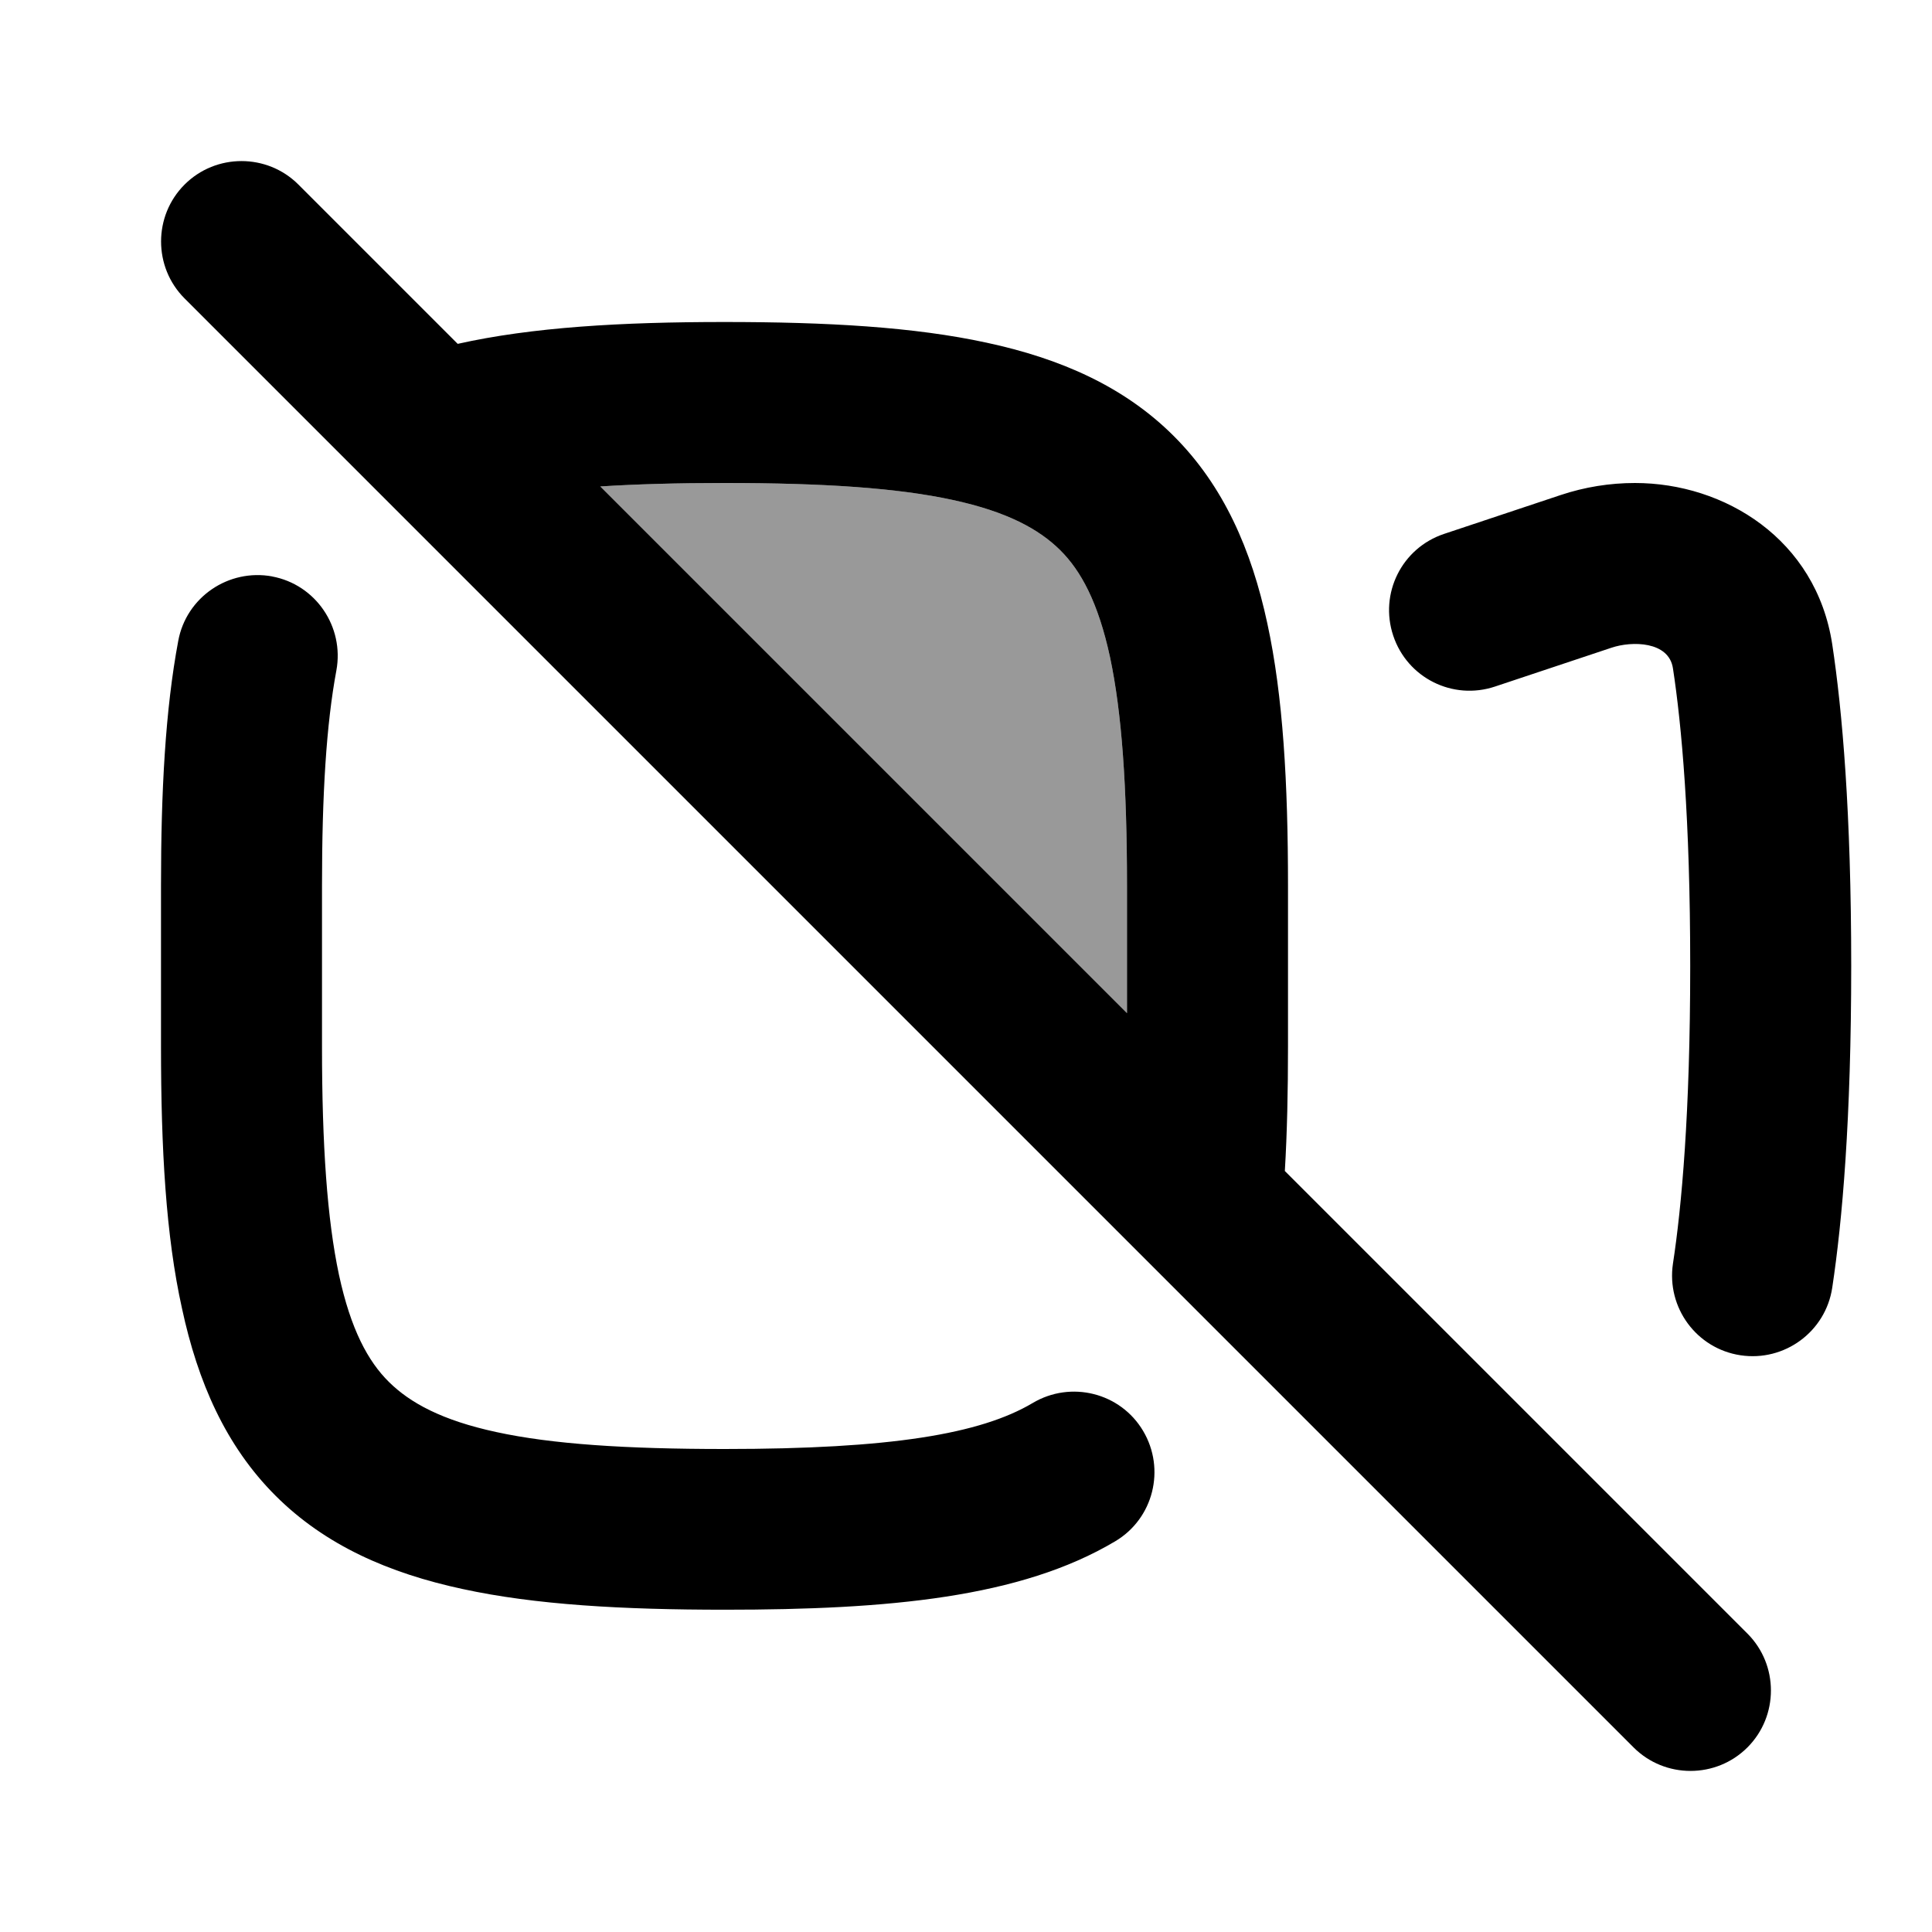 <svg xmlns="http://www.w3.org/2000/svg" viewBox="0 0 672 672"><!--! Font Awesome Pro 7.1.0 by @fontawesome - https://fontawesome.com License - https://fontawesome.com/license (Commercial License) Copyright 2025 Fonticons, Inc. --><path opacity=".4" fill="currentColor" d="M208.8 169.2L392 352.4L392 308C392 273.6 390.2 247.9 386.1 228.6C382 209.6 376 198.5 368.7 191.3C361.4 184.1 350.4 178 331.4 173.9C312.1 169.7 286.4 168 252 168C235.7 168 221.4 168.4 208.8 169.2z"/><path fill="currentColor" d="M64.2 64.2C75.1 53.3 92.9 53.3 103.8 64.2L159.2 119.6C185.1 113.8 216.1 112 252 112C287.6 112 317.9 113.7 343.2 119.2C368.8 124.7 391 134.4 408.3 151.7C425.6 169 435.3 191.2 440.8 216.8C446.3 242.1 448 272.5 448 308L448 364C448 379.5 447.7 393.9 446.9 407.3L607.8 568.2C618.7 579.1 618.7 596.9 607.8 607.8C596.9 618.7 579.1 618.7 568.2 607.8C400.2 439.8 232.2 271.8 64.2 103.8C53.3 92.9 53.3 75.1 64.2 64.2zM392 352.4L392 308C392 273.6 390.2 247.9 386.1 228.6C382 209.6 376 198.5 368.7 191.3C361.4 184.1 350.4 178 331.4 173.9C312.1 169.7 286.4 168 252 168C235.7 168 221.4 168.4 208.8 169.2L392 352.4zM94.6 200.5C109.8 203.3 119.8 218 117 233.2C113.5 252 112 276.3 112 308L112 364C112 398.4 113.8 424.1 117.9 443.4C122 462.4 128 473.5 135.3 480.7C142.6 487.9 153.6 494 172.6 498.1C191.9 502.3 217.6 504 252 504C309.8 504 341 498.8 359.2 488C372.5 480.1 389.7 484.4 397.6 497.7C405.5 511 401.2 528.2 387.9 536.1C355 555.7 309.1 559.9 252.1 559.9C216.5 559.9 186.2 558.2 160.9 552.7C135.3 547.2 113.1 537.5 95.8 520.2C78.5 502.9 68.8 480.7 63.3 455.1C57.7 429.9 56 399.6 56 364L56 308C56 275.2 57.5 246.9 62 222.9C64.8 207.7 79.5 197.7 94.7 200.5zM568.7 168C559.9 168 551.2 169.4 542.8 172.2L502.3 185.7C487.6 190.6 479.7 206.4 484.6 221.1C489.5 235.8 505.3 243.7 520 238.8L560.5 225.3C567.6 222.9 580.5 223 581.9 232.5C584.9 252.1 587.9 284.7 587.9 336C587.9 387.3 584.9 419.9 581.9 439.5C579.6 454.8 590.1 469.1 605.4 471.4C620.7 473.7 635 463.2 637.3 447.9C640.8 424.8 643.9 389.3 643.9 336C643.9 282.7 640.8 247.2 637.3 224.1C631.7 187.5 599.8 168 568.7 168z"/></svg>